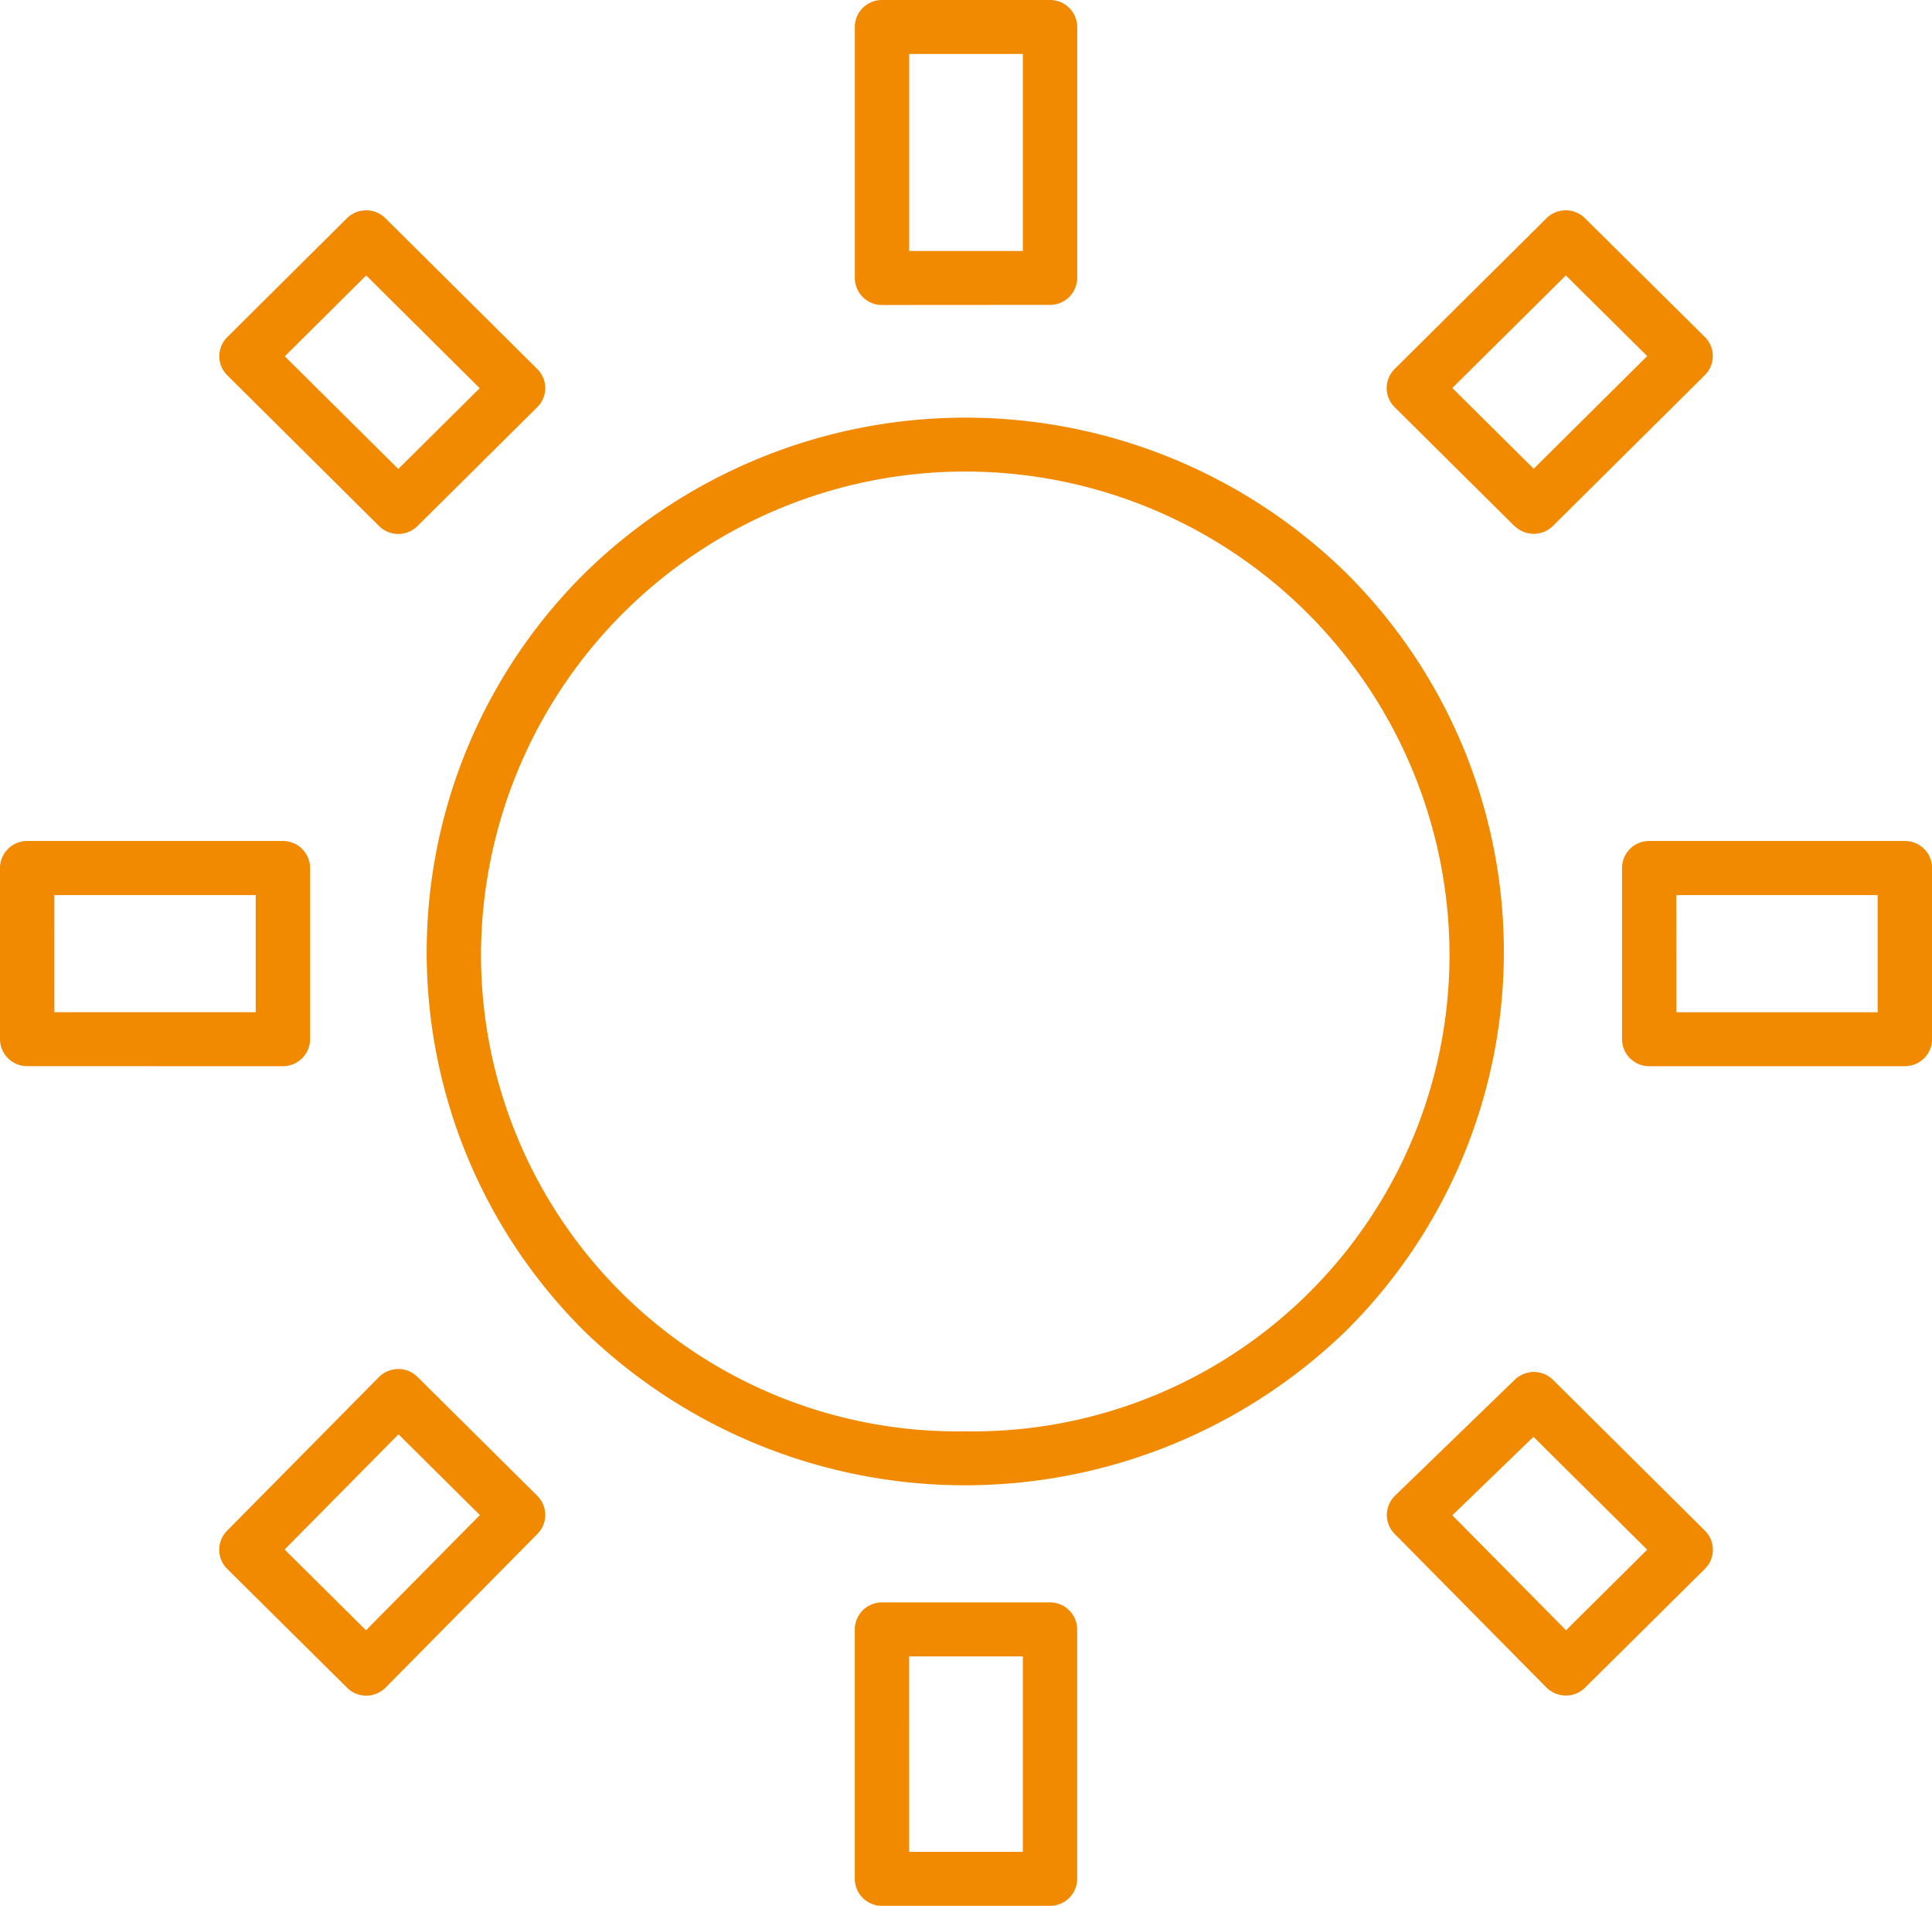 <svg xmlns="http://www.w3.org/2000/svg" width="69.958" height="69" viewBox="0 0 69.958 69">
  <path id="Vereinigungsmenge_433" data-name="Vereinigungsmenge 433" d="M31.936,69a.981.981,0,0,1-.984-.977v-9.03a.982.982,0,0,1,.984-.978h6.085a.982.982,0,0,1,.984.978v9.03a.981.981,0,0,1-.984.977Zm.985-1.954h4.116V59.97H32.92ZM56,61.1l-5.5-5.566a.972.972,0,0,1,.015-1.384l4.339-4.2a.988.988,0,0,1,1.382.008l5.5,5.46a.973.973,0,0,1,0,1.382l-4.339,4.3a.979.979,0,0,1-.7.287A1,1,0,0,1,56,61.1ZM52.59,54.861l4.116,4.163,2.939-2.917-4.118-4.087ZM12.564,61.1,8.225,56.8a.976.976,0,0,1-.006-1.376l5.5-5.565a1,1,0,0,1,.7-.293.984.984,0,0,1,.7.286l4.338,4.305a.975.975,0,0,1,.007,1.375l-5.5,5.566a.992.992,0,0,1-.7.293A.982.982,0,0,1,12.564,61.1Zm-2.257-5,2.946,2.924,4.124-4.171L14.43,51.929ZM21.13,48.167a19.33,19.33,0,0,1,.018-27.391,19.7,19.7,0,0,1,27.629,0,19.329,19.329,0,0,1-.022,27.391,19.815,19.815,0,0,1-27.625,0ZM17.418,34.475A17.255,17.255,0,0,0,34.951,51.821,17.256,17.256,0,0,0,52.487,34.475a17.535,17.535,0,0,0-35.069,0Zm42.3,4.126a.981.981,0,0,1-.984-.977v-6.2a.982.982,0,0,1,.984-.977h9.259a.982.982,0,0,1,.985.977v6.2a.982.982,0,0,1-.985.977Zm.985-1.953H67.99V32.406H60.7ZM.985,38.6A.982.982,0,0,1,0,37.625v-6.2a.982.982,0,0,1,.985-.977h9.259a.982.982,0,0,1,.984.977v6.2a.982.982,0,0,1-.984.977Zm.984-1.953H9.259V32.406H1.968Zm52.871-17.6L50.5,14.741a.972.972,0,0,1,0-1.381L56,7.9a.989.989,0,0,1,1.391,0L61.733,12.2a.972.972,0,0,1,0,1.381l-5.5,5.46a.989.989,0,0,1-1.391,0Zm-2.251-5,2.947,2.924,4.11-4.079L56.7,9.972Zm-38.86,5-5.5-5.46a.972.972,0,0,1,0-1.381L12.564,7.9a.989.989,0,0,1,1.391,0l5.5,5.46a.971.971,0,0,1,0,1.381l-4.338,4.305a.989.989,0,0,1-1.391,0ZM10.313,12.9l4.11,4.079,2.947-2.924L13.26,9.972Zm21.624-1.858a.982.982,0,0,1-.984-.978V.977A.981.981,0,0,1,31.937,0h6.085a.981.981,0,0,1,.984.977V10.06a.982.982,0,0,1-.984.978Zm.985-1.954h4.116V1.954H32.922Z" fill="#f18a00"/>
</svg>
